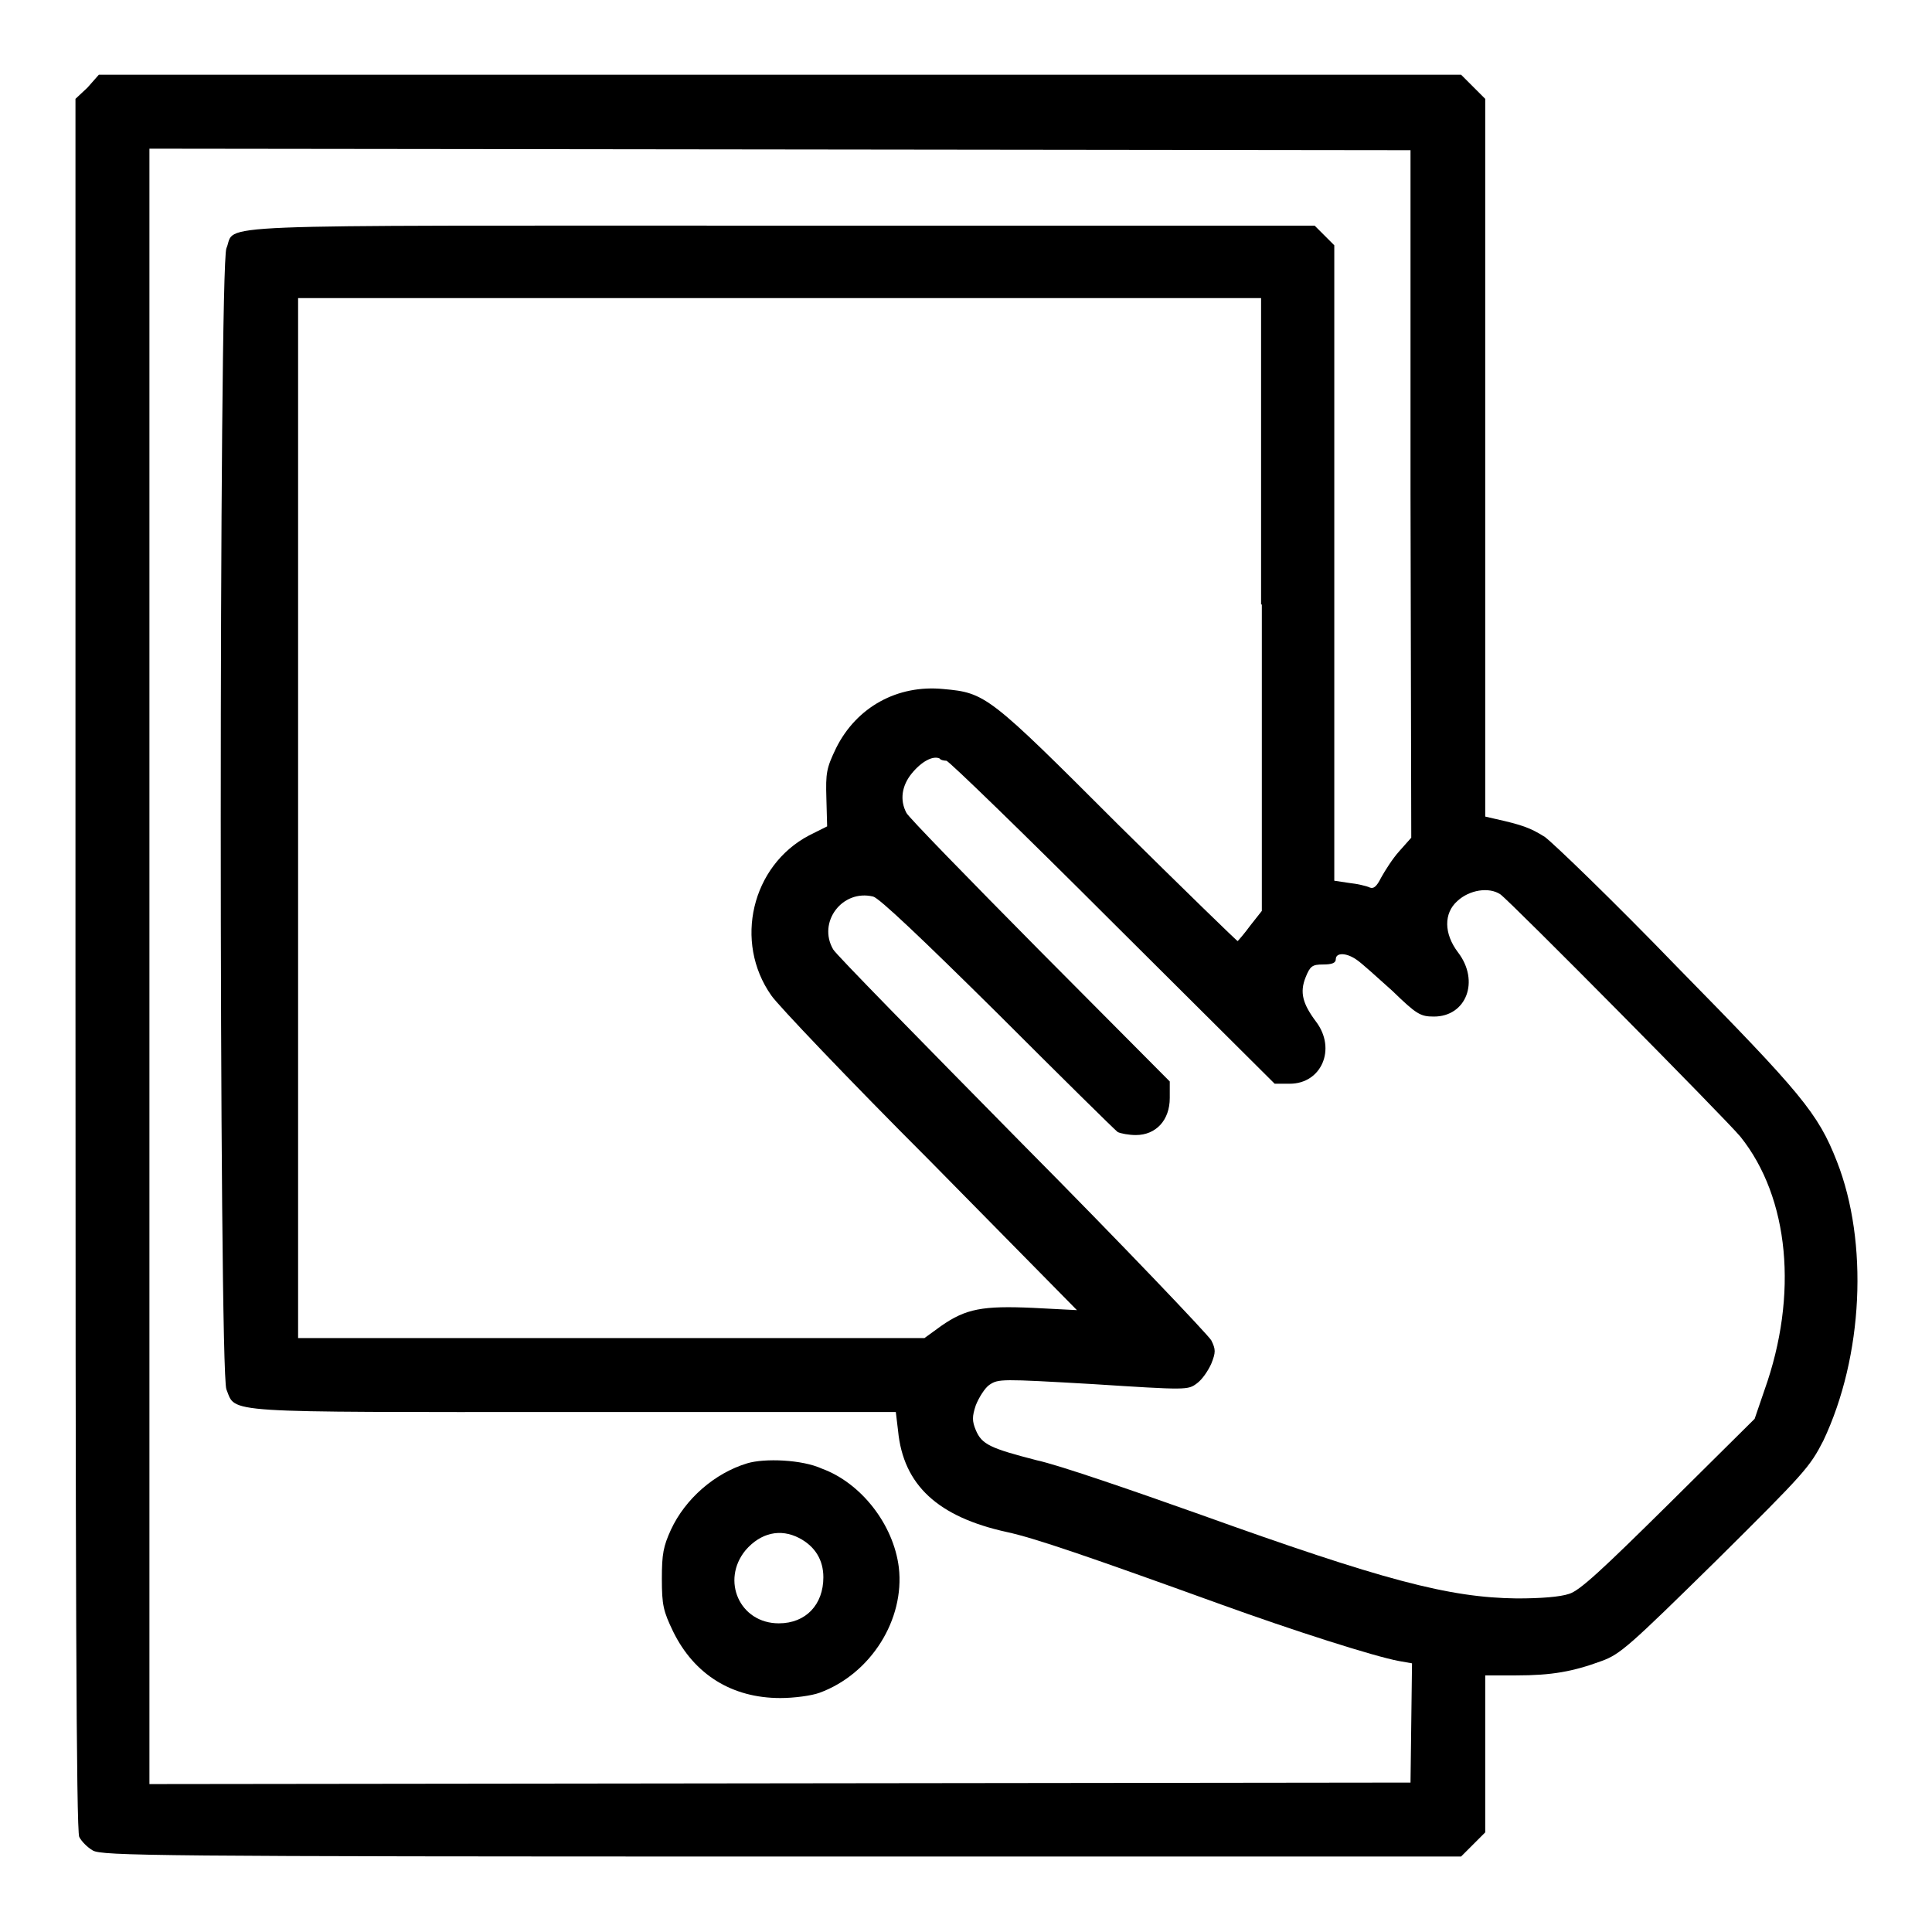 <?xml version="1.0" encoding="utf-8"?>
<!-- Svg Vector Icons : http://www.onlinewebfonts.com/icon -->
<!DOCTYPE svg PUBLIC "-//W3C//DTD SVG 1.1//EN" "http://www.w3.org/Graphics/SVG/1.1/DTD/svg11.dtd">
<svg version="1.1" xmlns="http://www.w3.org/2000/svg" xmlns:xlink="http://www.w3.org/1999/xlink" x="0px" y="0px" viewBox="0 0 256 256" enable-background="new 0 0 256 256" xml:space="preserve">
<g><g><g><path fill="#000000" d="M11.6,11.6L10,13.1v114.6c0,81.4,0.1,114.9,0.5,115.7c0.3,0.6,1.1,1.4,1.8,1.8c1.2,0.7,8.2,0.8,91.3,0.8h90l1.6-1.6l1.6-1.6v-10.4V222h4.1c4.7,0,7.5-0.5,11.3-1.9c2.5-0.9,3.7-2,15.2-13.3c11.8-11.7,12.4-12.4,14.2-15.9c5.3-11.2,6-26.3,1.8-37c-2.5-6.4-4.7-9-21.1-25.7c-8.5-8.8-16.5-16.5-17.6-17.3c-1.9-1.2-3-1.6-6.6-2.4l-1.3-0.3V60.6V13.1l-1.6-1.6l-1.6-1.6h-90.2H13.1L11.6,11.6z M186.9,65.4L187,111l-1.6,1.8c-0.9,1-1.9,2.6-2.4,3.5c-0.6,1.2-1,1.5-1.5,1.3c-0.4-0.2-1.7-0.5-2.7-0.6l-2-0.3V74.7V32.5l-1.3-1.3l-1.3-1.3h-70.7c-78.5,0-72.1-0.3-73.5,3c-1,2.3-1,148.8,0,151.2c1.3,3.2-1.2,3,46.1,3h42.6l0.3,2.5c0.7,7.2,5.3,11.4,14.4,13.4c3.7,0.8,10.7,3.2,28.4,9.6c9.4,3.4,20.3,6.9,23.6,7.5l1.7,0.3l-0.1,7.9l-0.1,7.9l-83.5,0.1l-83.6,0.1V128V19.7l83.6,0.1l83.5,0.1L186.9,65.4z M167.2,80.1v40.6l-1.5,1.9c-0.8,1.1-1.6,2-1.7,2.1c0,0.1-7.2-6.9-15.9-15.5c-17.1-17.1-17.5-17.4-23.1-17.9c-6.1-0.6-11.5,2.4-14.2,7.8c-1.3,2.7-1.4,3.3-1.3,6.7l0.1,3.7l-2.4,1.2c-7.6,4-10,14.1-5,21.2c0.8,1.2,10.2,11.1,21,21.9l19.5,19.8l-5.8-0.3c-6.7-0.3-8.9,0.1-12.2,2.4l-2.2,1.6H81.1H39.5v-68.9V39.5h63.8h63.8V80.1z M125.4,100.8c0.3,0,10.2,9.6,22,21.4l21.5,21.4h2c4.2,0,6.2-4.6,3.5-8.2c-1.8-2.4-2.2-3.9-1.4-5.9c0.6-1.5,0.9-1.7,2.3-1.7c1.2,0,1.7-0.2,1.7-0.7c0-0.9,1.4-0.9,2.8,0.1c0.6,0.4,2.7,2.3,4.7,4.1c3.2,3.1,3.7,3.4,5.5,3.4c4.3,0,6.1-4.7,3.2-8.5c-1.9-2.5-1.9-5.2-0.1-6.8c1.6-1.5,4.2-1.9,5.7-0.9c1.4,1,29.8,29.7,31.8,32.1c6.5,8.1,7.7,21,3.2,33.6l-1.3,3.8l-11.4,11.3c-8.8,8.7-11.8,11.5-13.2,11.9c-1.2,0.4-3.7,0.6-6.9,0.6c-9-0.1-17.7-2.4-42.2-11.2c-9-3.2-18.6-6.5-21.4-7.1c-6.2-1.6-7.3-2.1-8.1-4c-0.5-1.2-0.5-1.8,0-3.3c0.4-1,1.2-2.3,1.8-2.7c1.2-0.8,1.5-0.8,13.7-0.1c12.5,0.8,12.6,0.8,13.8-0.1c0.7-0.5,1.5-1.7,1.9-2.6c0.6-1.5,0.6-1.9,0-3.1c-0.4-0.7-11.6-12.5-25.1-26.1c-13.4-13.6-24.7-25.1-25-25.7c-2.1-3.6,1.2-8,5.3-7c0.8,0.2,6.3,5.4,16.5,15.5c8.4,8.4,15.5,15.4,15.9,15.7c0.4,0.2,1.5,0.4,2.4,0.4c2.7,0,4.5-2,4.5-4.9v-2.2l-17.2-17.3c-9.4-9.5-17.5-17.8-17.7-18.3c-0.9-1.7-0.6-3.6,0.7-5.2c1.3-1.6,2.8-2.4,3.7-2C124.6,100.7,125.1,100.8,125.4,100.8z"/><path fill="#000000" d="M99,193.9c-4.3,1.3-8.2,4.7-10.1,8.8c-1,2.2-1.2,3.2-1.2,6.5c0,3.5,0.2,4.3,1.5,7c2.8,5.7,7.8,8.8,14.2,8.8c1.8,0,4.1-0.3,5.2-0.7c6.8-2.5,11.3-9.7,10.5-16.6c-0.7-5.7-5-11.2-10.2-13.1C106.3,193.4,101.3,193.2,99,193.9z M105.9,203.8c2.1,1.1,3.2,2.9,3.2,5.2c0,3.6-2.3,6.1-5.9,6.1c-5.2,0-7.7-5.7-4.4-9.7C100.8,203.1,103.4,202.5,105.9,203.8z"/></g></g></g>
</svg>